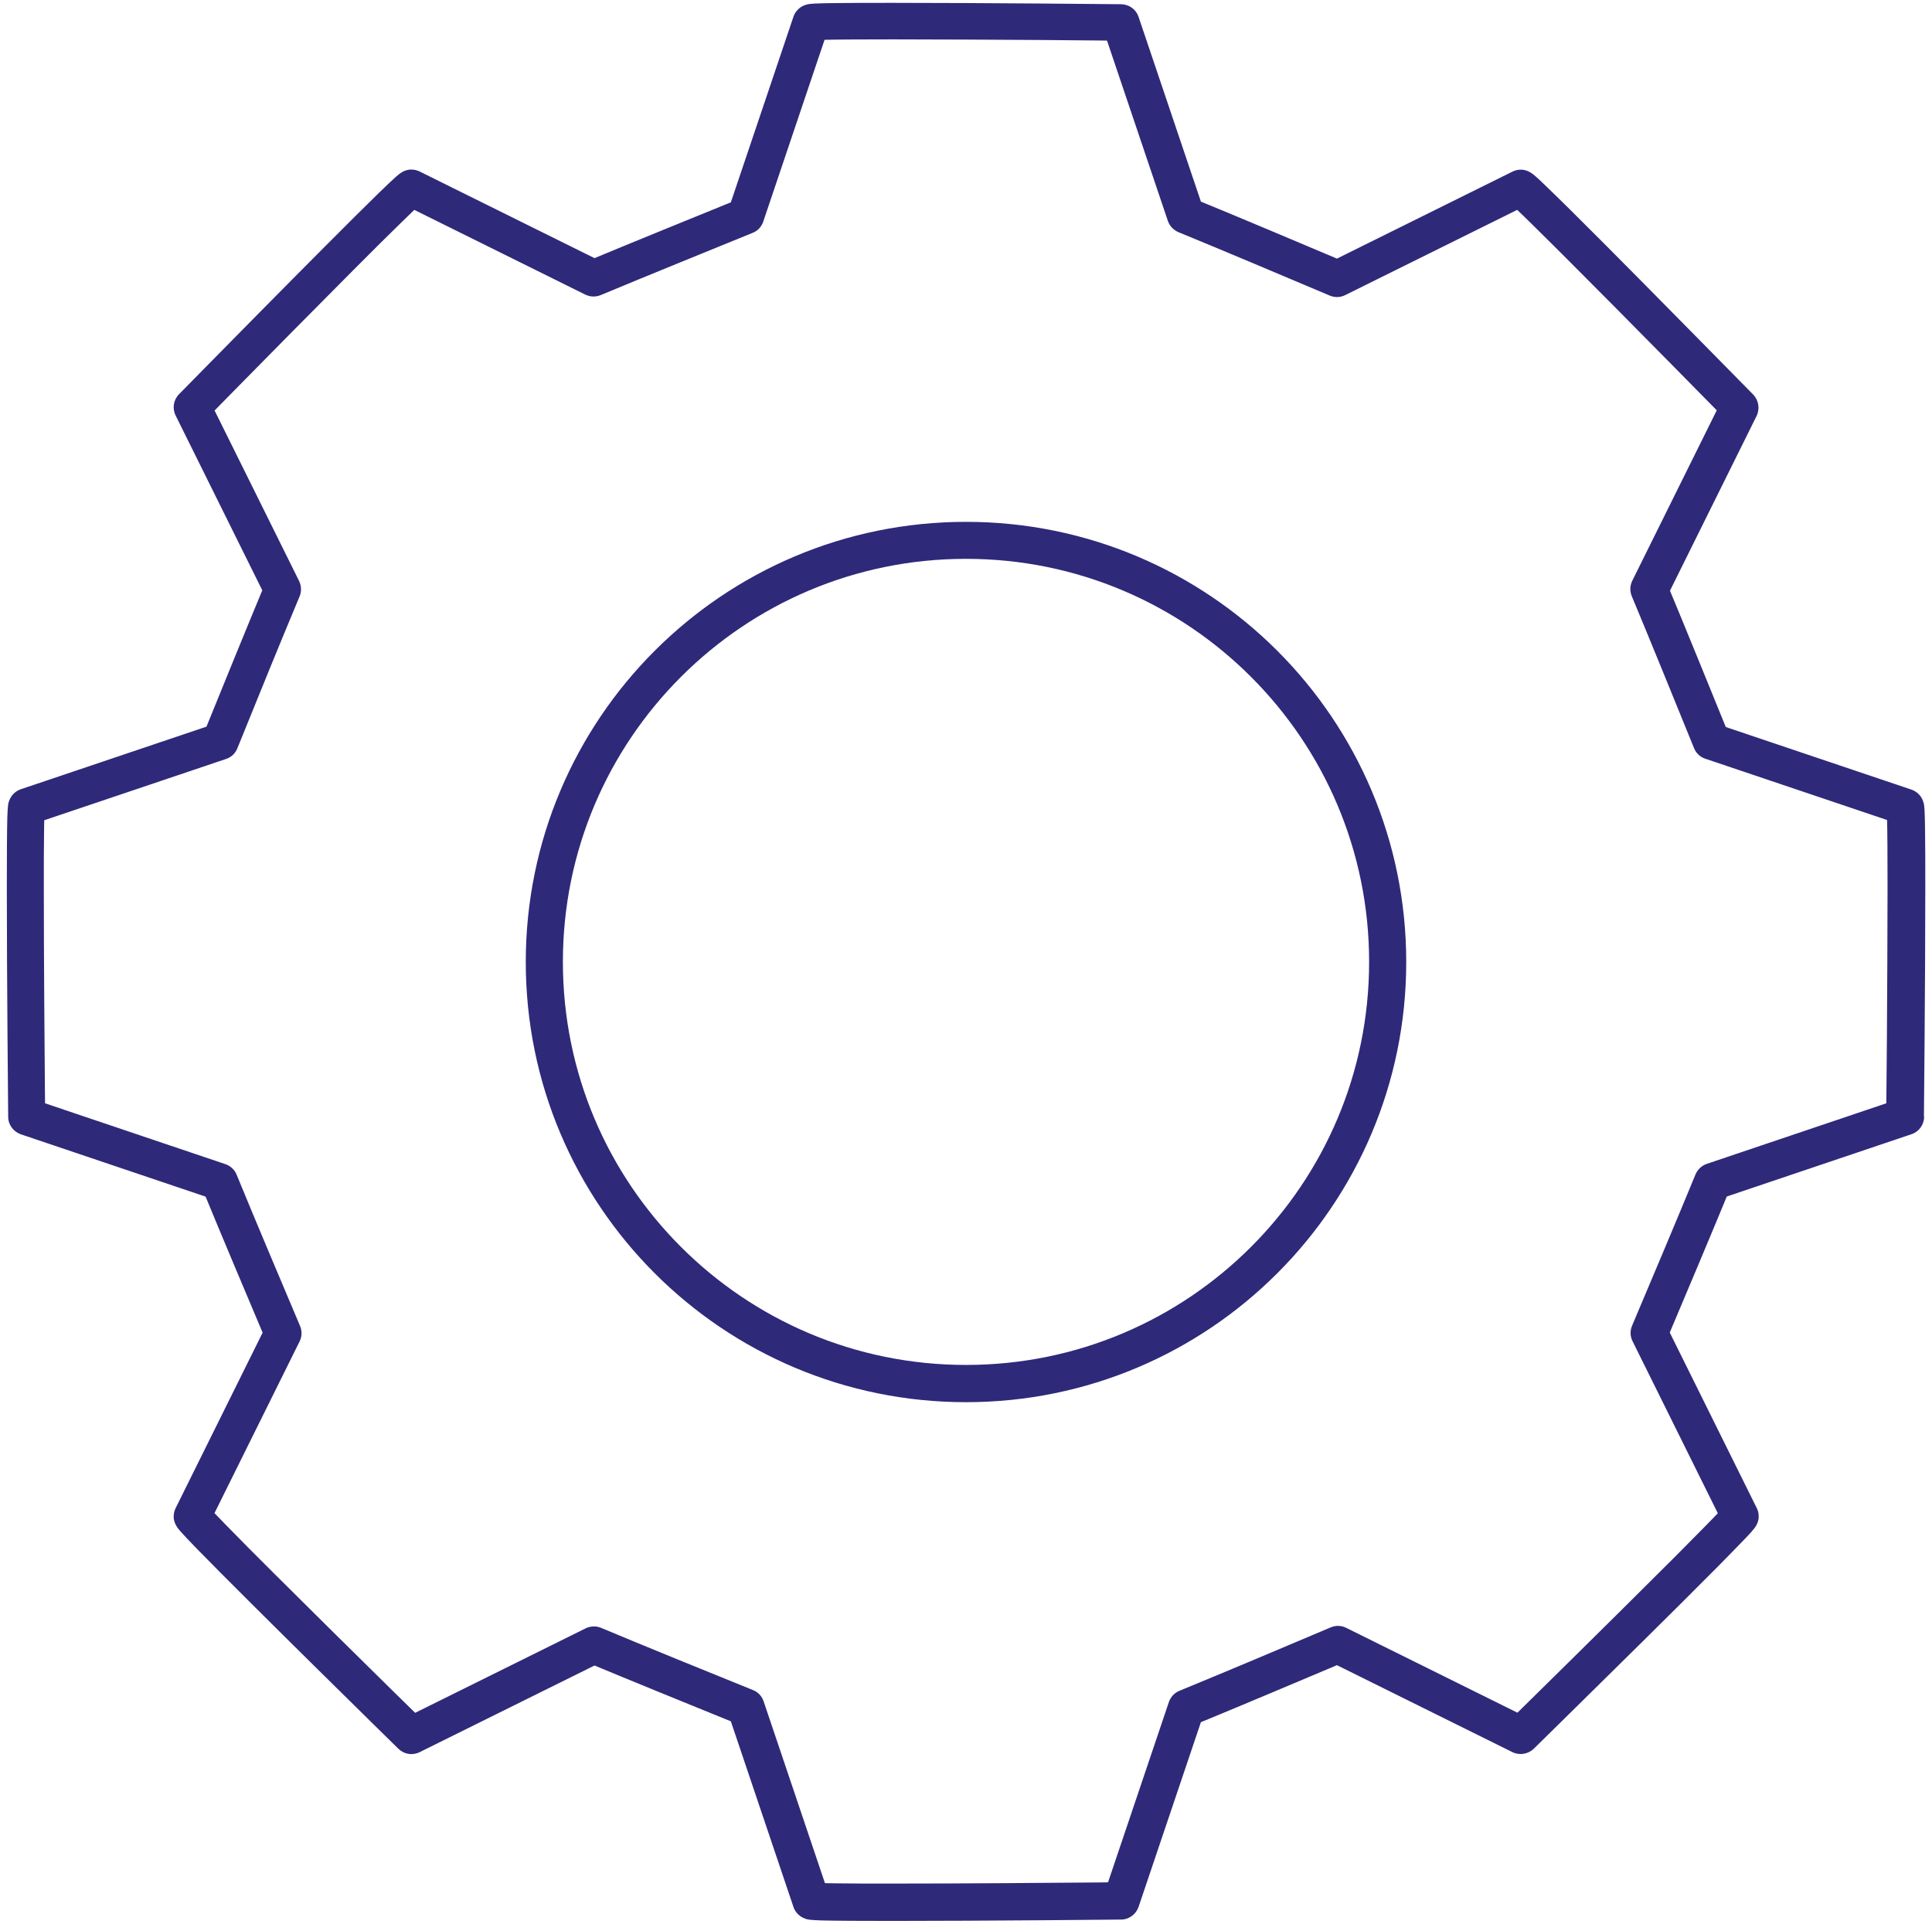<?xml version="1.0" encoding="UTF-8"?><svg id="Layer_1" xmlns="http://www.w3.org/2000/svg" viewBox="0 0 155.62 155"><defs><style>.cls-1{fill:#2f297a;}</style></defs><path class="cls-1" d="M153.47,89.98h1.5s.11-10.98.11-18.38c0-1.85,0-3.48-.02-4.67,0-.59-.02-1.07-.03-1.43,0-.18-.02-.33-.03-.46,0-.07-.01-.14-.03-.23,0-.05-.02-.11-.05-.21-.02-.05-.04-.12-.08-.21-.05-.1-.11-.23-.3-.42-.16-.16-.37-.29-.58-.36l-15.6-5.26-.48,1.42,1.39-.56c-1.41-3.47-3.58-8.81-5.02-12.26l-1.38.58,1.34.67,7.28-14.69c.28-.57.17-1.26-.27-1.72,0,0-4.33-4.41-8.7-8.83-2.19-2.21-4.38-4.42-6.06-6.08-.84-.83-1.55-1.52-2.07-2.02-.26-.25-.47-.45-.64-.6l-.25-.21-.18-.13s-.1-.06-.2-.11c-.05-.02-.11-.05-.21-.08-.09-.03-.22-.06-.42-.06-.23,0-.46.05-.67.16l-14.75,7.31.67,1.34.58-1.38c-3.45-1.46-8.76-3.7-12.22-5.12l-.57,1.39,1.42-.48-5.24-15.53c-.2-.61-.77-1.01-1.41-1.02,0,0-10.99-.11-18.4-.11-1.85,0-3.48,0-4.67.02-.59,0-1.07.02-1.43.03-.18,0-.33.02-.46.03-.07,0-.14.01-.23.03-.05,0-.11.02-.21.05-.05.02-.12.04-.21.08-.1.05-.23.11-.42.3-.16.16-.29.36-.36.58l-5.26,15.6,1.42.48-.56-1.39c-3.47,1.41-8.81,3.58-12.26,5.02l.58,1.38.67-1.34-14.69-7.28c-.2-.1-.44-.16-.67-.16-.2,0-.33.03-.42.06-.18.06-.26.1-.32.14-.12.07-.17.11-.22.14-.09.07-.16.13-.24.2-.31.27-.77.71-1.4,1.32-4.35,4.24-16.11,16.23-16.12,16.24-.45.46-.56,1.14-.27,1.72l7.28,14.69,1.34-.67-1.38-.58c-1.44,3.45-3.61,8.79-5.02,12.26l1.39.56-.48-1.42-15.6,5.26c-.22.07-.42.2-.58.36-.19.19-.25.33-.3.42-.08.18-.1.26-.12.33-.03.13-.03.19-.04.26-.02.24-.04.51-.05.9-.03,1.16-.04,3.23-.04,5.72,0,7.41.11,18.4.11,18.4,0,.64.42,1.2,1.02,1.41l15.53,5.24.48-1.42-1.39.57c1.42,3.46,3.66,8.77,5.12,12.22l1.38-.58-1.34-.67-7.31,14.75c-.1.2-.16.44-.16.67,0,.2.03.33.06.42.06.18.1.26.14.32.07.12.11.17.14.22.07.09.13.16.2.24.27.31.71.77,1.32,1.4,4.24,4.35,16.23,16.11,16.24,16.12.46.45,1.14.56,1.72.27l14.69-7.28-.67-1.34-.58,1.38c3.45,1.44,8.79,3.61,12.26,5.02l.56-1.39-1.42.48,5.26,15.6c.07.22.2.42.36.58.19.19.33.25.42.3.18.08.26.1.33.12.13.03.19.03.26.04.24.02.51.04.9.05,1.16.03,3.23.04,5.72.04,7.41,0,18.4-.11,18.4-.11.64,0,1.2-.42,1.41-1.02l5.24-15.53-1.42-.48.57,1.39c3.46-1.42,8.77-3.66,12.22-5.12l-.58-1.38-.67,1.34,14.75,7.31c.57.28,1.26.17,1.72-.27,0,0,4.41-4.33,8.83-8.7,2.21-2.19,4.42-4.38,6.08-6.06.83-.84,1.52-1.55,2.02-2.07.25-.26.45-.47.6-.64l.21-.25.13-.18s.06-.1.11-.2c.02-.05.05-.11.08-.21.03-.09.06-.22.06-.42,0-.23-.05-.46-.16-.67l-7.31-14.75-1.34.67,1.38.58c1.46-3.45,3.7-8.76,5.12-12.22l-1.39-.57.48,1.42,15.53-5.24c.61-.2,1.01-.77,1.02-1.41h-1.5s-.48-1.44-.48-1.44l-15.53,5.24c-.41.14-.74.45-.91.85-1.41,3.44-3.65,8.74-5.11,12.19-.17.4-.16.86.04,1.25l7.31,14.75,1.34-.67h-1.5,1.48l-1.42-.41c-.03.09-.06.21-.06.41h1.48l-1.42-.41,1.37.4-1.25-.7c-.03.05-.07.12-.12.3l1.37.4-1.25-.7.96.53-.88-.66s-.03.03-.08.13l.96.53-.88-.66.13.1-.12-.1h0s.13.1.13.1l-.12-.1s-.14.16-.31.35c-.65.7-2.08,2.14-3.81,3.88-2.61,2.61-5.94,5.91-8.63,8.56-1.34,1.32-2.52,2.48-3.36,3.31-.84.83-1.35,1.33-1.35,1.33l1.05,1.07.67-1.34-14.75-7.31c-.39-.2-.85-.21-1.25-.04-3.44,1.46-8.75,3.7-12.19,5.11-.4.16-.71.5-.85.91l-5.24,15.53,1.42.48v-1.5s-.7,0-1.85.02c-3.43.03-11,.09-16.54.09-1.85,0-3.47,0-4.62-.02-.58,0-1.04-.02-1.35-.03-.15,0-.27-.01-.31-.02h-.02s-.11.86-.11.86l.19-.84-.09-.02-.11.86.19-.84-.3,1.32.48-1.27c-.09-.03-.14-.04-.18-.05l-.3,1.32.48-1.27-.52,1.38,1.04-1.04c-.29-.27-.43-.29-.52-.34l-.52,1.38,1.04-1.04-1.06,1.06,1.42-.48-5.26-15.6c-.14-.42-.45-.75-.86-.91-3.47-1.4-8.8-3.57-12.23-5.01-.4-.17-.86-.15-1.25.04l-14.69,7.28.67,1.34,1.05-1.07s-1.1-1.08-2.76-2.71c-2.48-2.44-6.2-6.11-9.3-9.2-1.55-1.54-2.94-2.94-3.94-3.97-.5-.51-.9-.93-1.17-1.21-.13-.14-.23-.25-.28-.31l-.02-.03h0s-.7.54-.7.54l.75-.47-.05-.07-.7.54.75-.47-1.15.72,1.24-.56c-.04-.09-.07-.13-.09-.16l-1.15.72,1.24-.56-1.33.6,1.4-.4-.07-.19-1.33.6,1.4-.4-1.43.41h1.48c0-.2-.03-.32-.06-.41l-1.43.41h1.48s-1.5,0-1.5,0l1.34.67,7.31-14.75c.2-.39.21-.85.04-1.25-1.46-3.44-3.7-8.75-5.11-12.19-.16-.4-.5-.71-.91-.85l-15.53-5.24-.48,1.42h1.5s0-.7-.02-1.85c-.03-3.43-.09-11-.09-16.54,0-1.85,0-3.47.02-4.62,0-.58.02-1.04.03-1.35,0-.15.01-.27.02-.31v-.02s-.86-.11-.86-.11l.84.19.02-.09-.86-.11.84.19-1.32-.3,1.27.48c.03-.09.04-.14.05-.18l-1.32-.3,1.27.48-1.38-.52,1.04,1.04c.27-.29.29-.43.34-.52l-1.38-.52,1.04,1.04-1.06-1.06.48,1.42,15.6-5.26c.42-.14.75-.45.91-.86,1.4-3.47,3.57-8.8,5.01-12.23.17-.4.15-.86-.04-1.25l-7.28-14.69-1.34.67,1.07,1.05s1.08-1.1,2.71-2.76c2.44-2.48,6.11-6.2,9.2-9.3,1.54-1.55,2.94-2.94,3.97-3.94.51-.5.93-.9,1.21-1.17.14-.13.25-.23.31-.28l.03-.02h0s-.54-.7-.54-.7l.47.75.07-.05-.54-.7.47.75-.72-1.15.56,1.24c.09-.04.13-.07.16-.09l-.72-1.15.56,1.24-.6-1.33.4,1.4.19-.07-.6-1.33.4,1.4-.41-1.43v1.48c.2,0,.32-.03.41-.06l-.41-1.43v1.48s0-1.5,0-1.5l-.67,1.34,14.69,7.28c.39.19.84.21,1.25.04,3.43-1.43,8.76-3.6,12.23-5.01.41-.16.72-.49.86-.91l5.26-15.6-1.42-.48,1.06,1.06-1.05-1.05.64,1.34c.09-.05.22-.1.41-.29l-1.05-1.05.64,1.34-.6-1.26.31,1.36s.11-.02.29-.1l-.6-1.26.31,1.36-.23-.99.15,1.01h.08s-.23-1.01-.23-1.01l.15,1.01-.04-.24.03.24h0s-.04-.24-.04-.24l.03.24s.31-.02.66-.03c1.09-.03,3.16-.04,5.64-.04,3.69,0,8.29.03,11.95.05,1.83.01,3.44.03,4.58.04,1.15.01,1.83.02,1.83.02v-1.5s-1.41.48-1.41.48l5.24,15.53c.14.41.45.74.85.91,3.44,1.41,8.74,3.65,12.19,5.11.4.17.86.16,1.25-.04l14.75-7.31-.67-1.34v1.5-1.48l-.41,1.42c.09.03.21.06.41.06v-1.48l-.41,1.42.4-1.37-.7,1.25c.05.03.12.07.3.12l.4-1.37-.7,1.25.53-.96-.66.88s.03.03.13.08l.53-.96-.66.88.1-.13-.1.12h0s.1-.12.1-.12l-.1.12s.16.14.35.31c.7.65,2.14,2.08,3.88,3.81,2.61,2.61,5.91,5.94,8.56,8.63,1.32,1.34,2.48,2.52,3.31,3.36s1.33,1.35,1.33,1.35l1.07-1.05-1.34-.67-7.28,14.69c-.19.39-.21.84-.04,1.25,1.43,3.42,3.6,8.76,5.01,12.23.16.41.49.72.91.86l15.6,5.26.48-1.42-1.06,1.06,1.05-1.05-1.34.64c.05.09.1.22.29.41l1.05-1.05-1.34.64,1.26-.6-1.36.31s.02.11.1.29l1.26-.6-1.36.31.99-.23-1.01.15v.08s1.01-.23,1.01-.23l-1.01.15.24-.04-.24.03h0s.24-.03.24-.03l-.24.03s.02.31.03.66c.03,1.09.04,3.16.04,5.64,0,3.69-.03,8.29-.05,11.95-.01,1.83-.03,3.44-.04,4.58-.01,1.15-.02,1.83-.02,1.83h1.5s-.48-1.41-.48-1.41l.48,1.42ZM77.81,111.46v-1.5c-8.97,0-17.08-3.63-22.96-9.51-5.88-5.88-9.51-13.99-9.51-22.96,0-8.97,3.63-17.08,9.51-22.96,5.88-5.88,13.99-9.51,22.96-9.51,8.97,0,17.08,3.63,22.96,9.51,5.88,5.88,9.51,13.99,9.51,22.96,0,8.97-3.63,17.08-9.51,22.96-5.88,5.88-13.99,9.51-22.96,9.51v3c19.59,0,35.46-15.88,35.46-35.46,0-19.59-15.88-35.46-35.46-35.46-19.59,0-35.46,15.88-35.46,35.46,0,19.59,15.88,35.46,35.46,35.46v-1.5Z"/></svg>